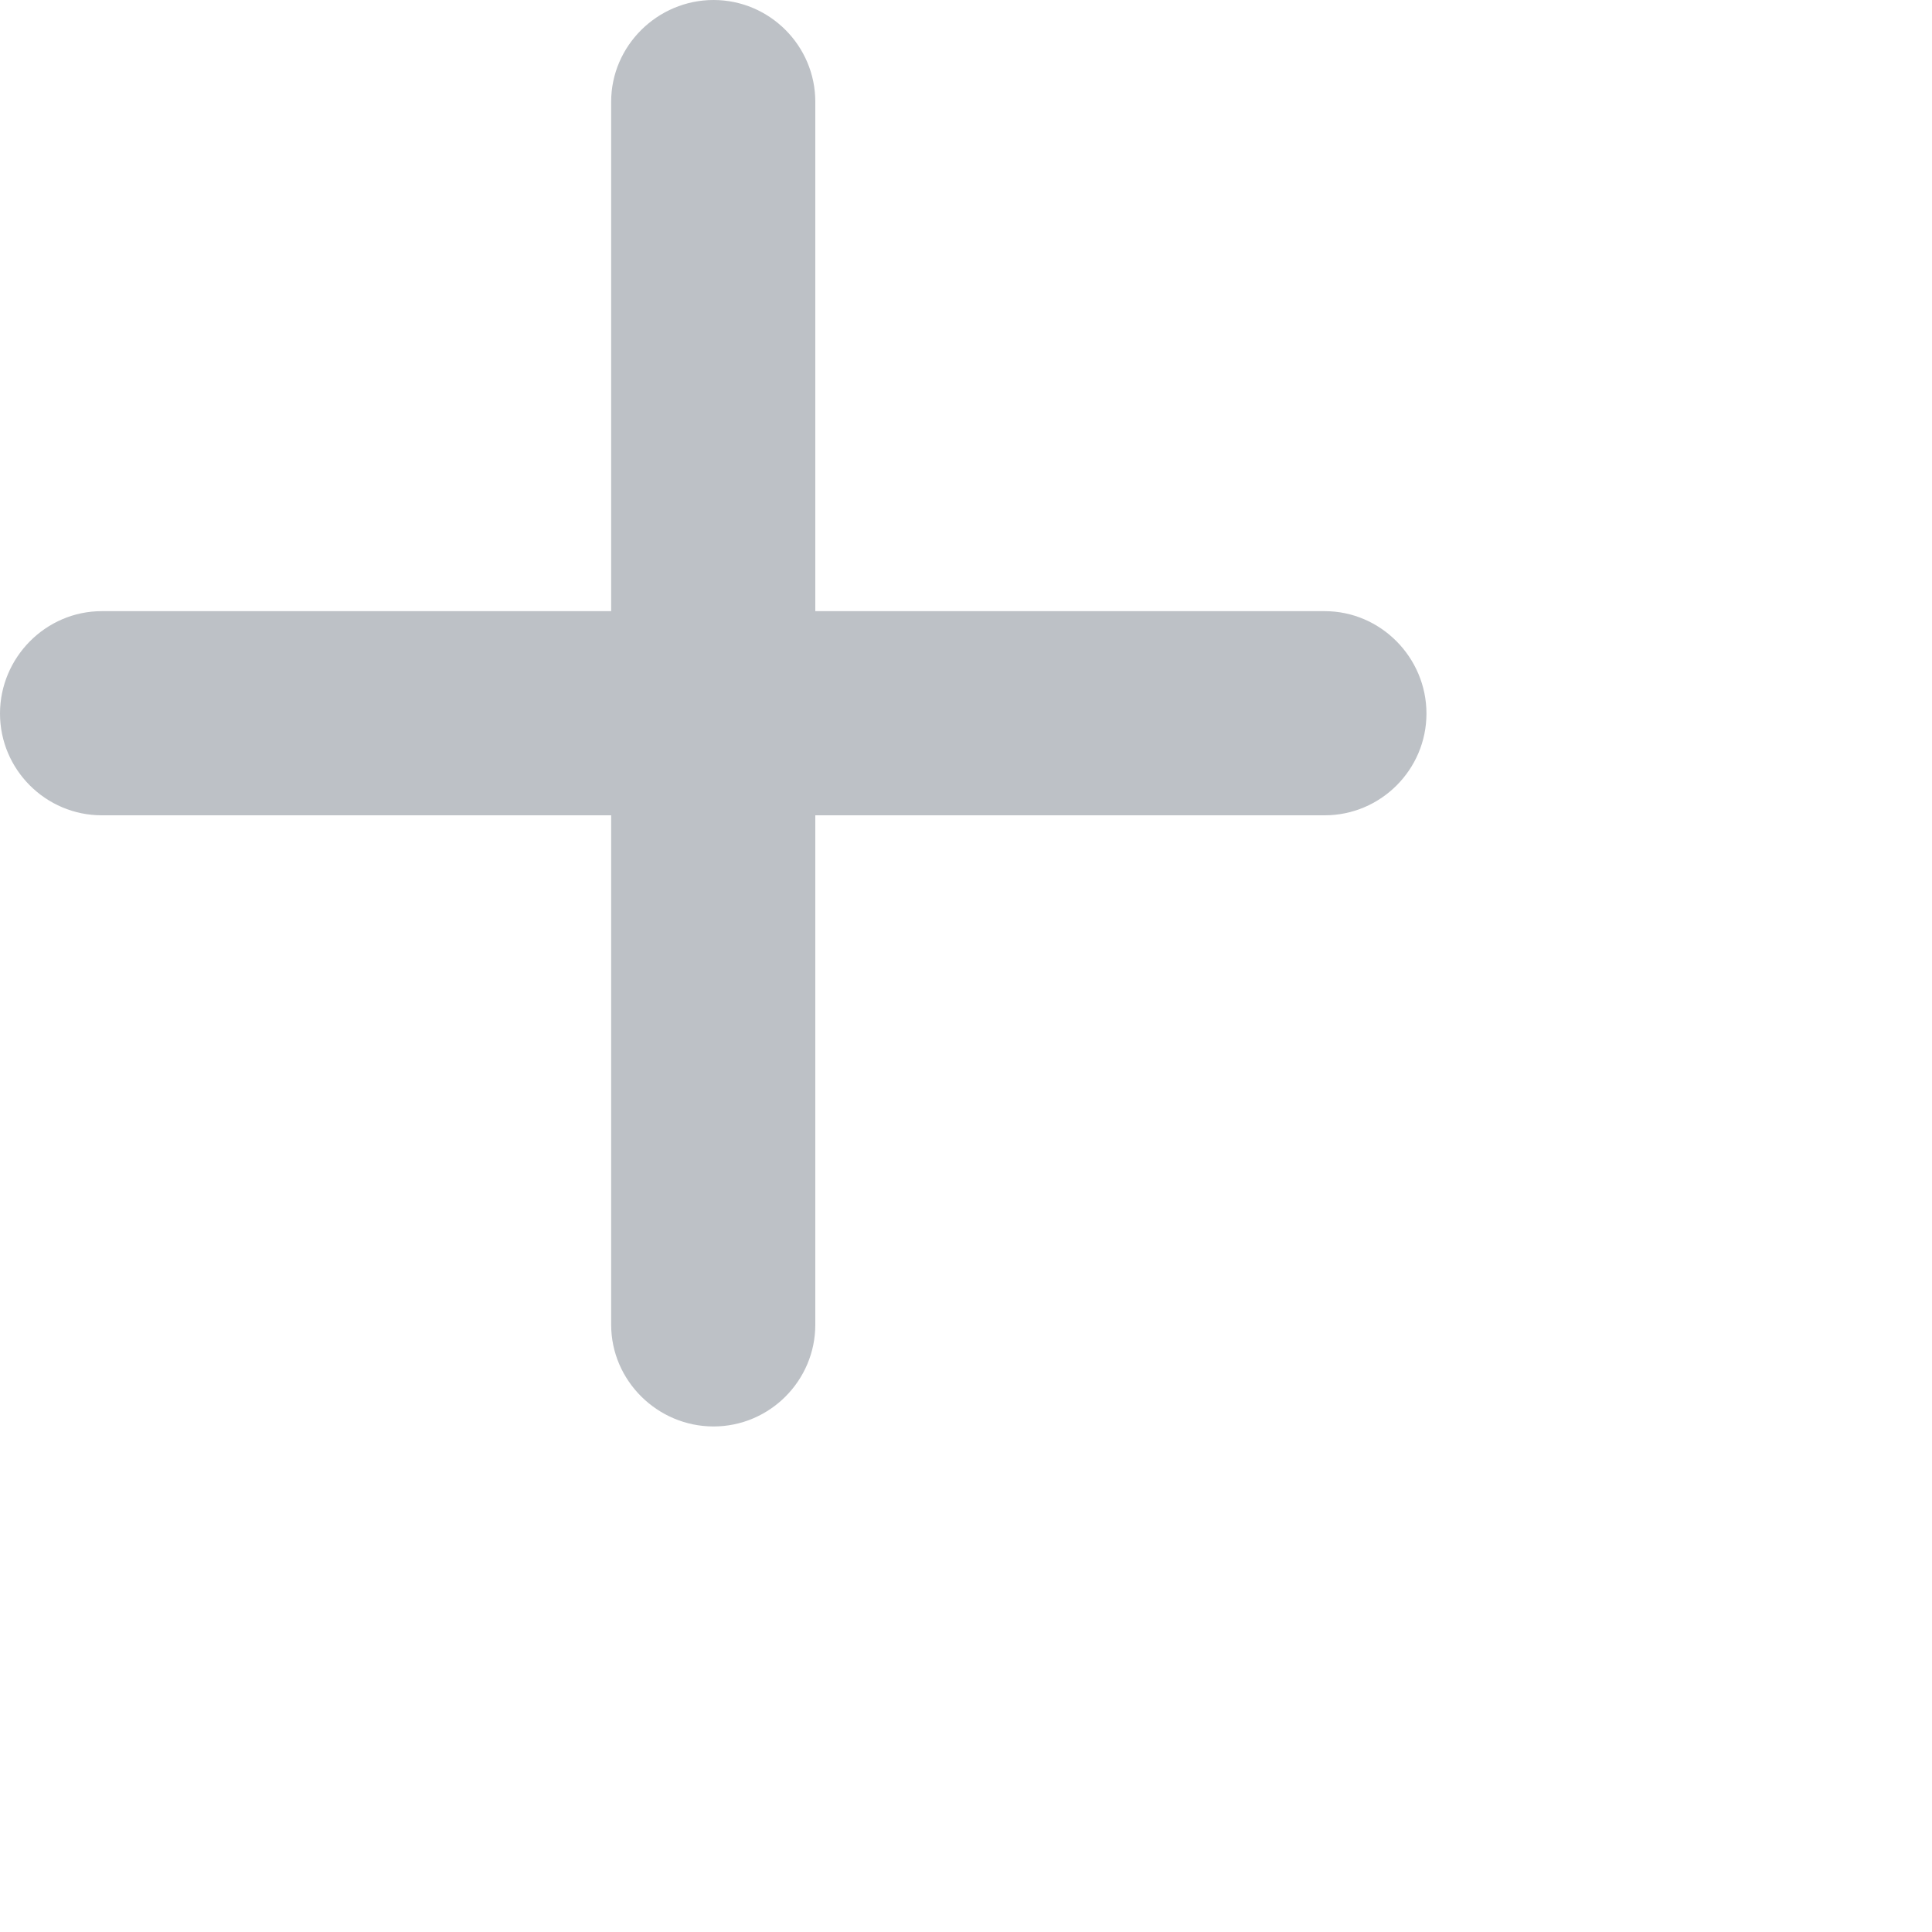 <?xml version="1.0" encoding="utf-8"?>
<svg xmlns="http://www.w3.org/2000/svg" fill="none" height="100%" overflow="visible" preserveAspectRatio="none" style="display: block;" viewBox="0 0 3 3" width="100%">
<path clip-rule="evenodd" d="M2.057 1.266H1.266V2.057C1.266 2.144 1.195 2.215 1.108 2.215C1.021 2.215 0.949 2.144 0.949 2.057V1.266H0.158C0.071 1.266 0 1.195 0 1.108C0 1.021 0.071 0.949 0.158 0.949H0.949V0.158C0.949 0.071 1.021 0 1.108 0C1.195 0 1.266 0.071 1.266 0.158V0.949H2.057C2.144 0.949 2.215 1.021 2.215 1.108C2.215 1.195 2.144 1.266 2.057 1.266Z" fill="#BDC1C6" fill-rule="evenodd" id="Icon - New Tab"/>
</svg>